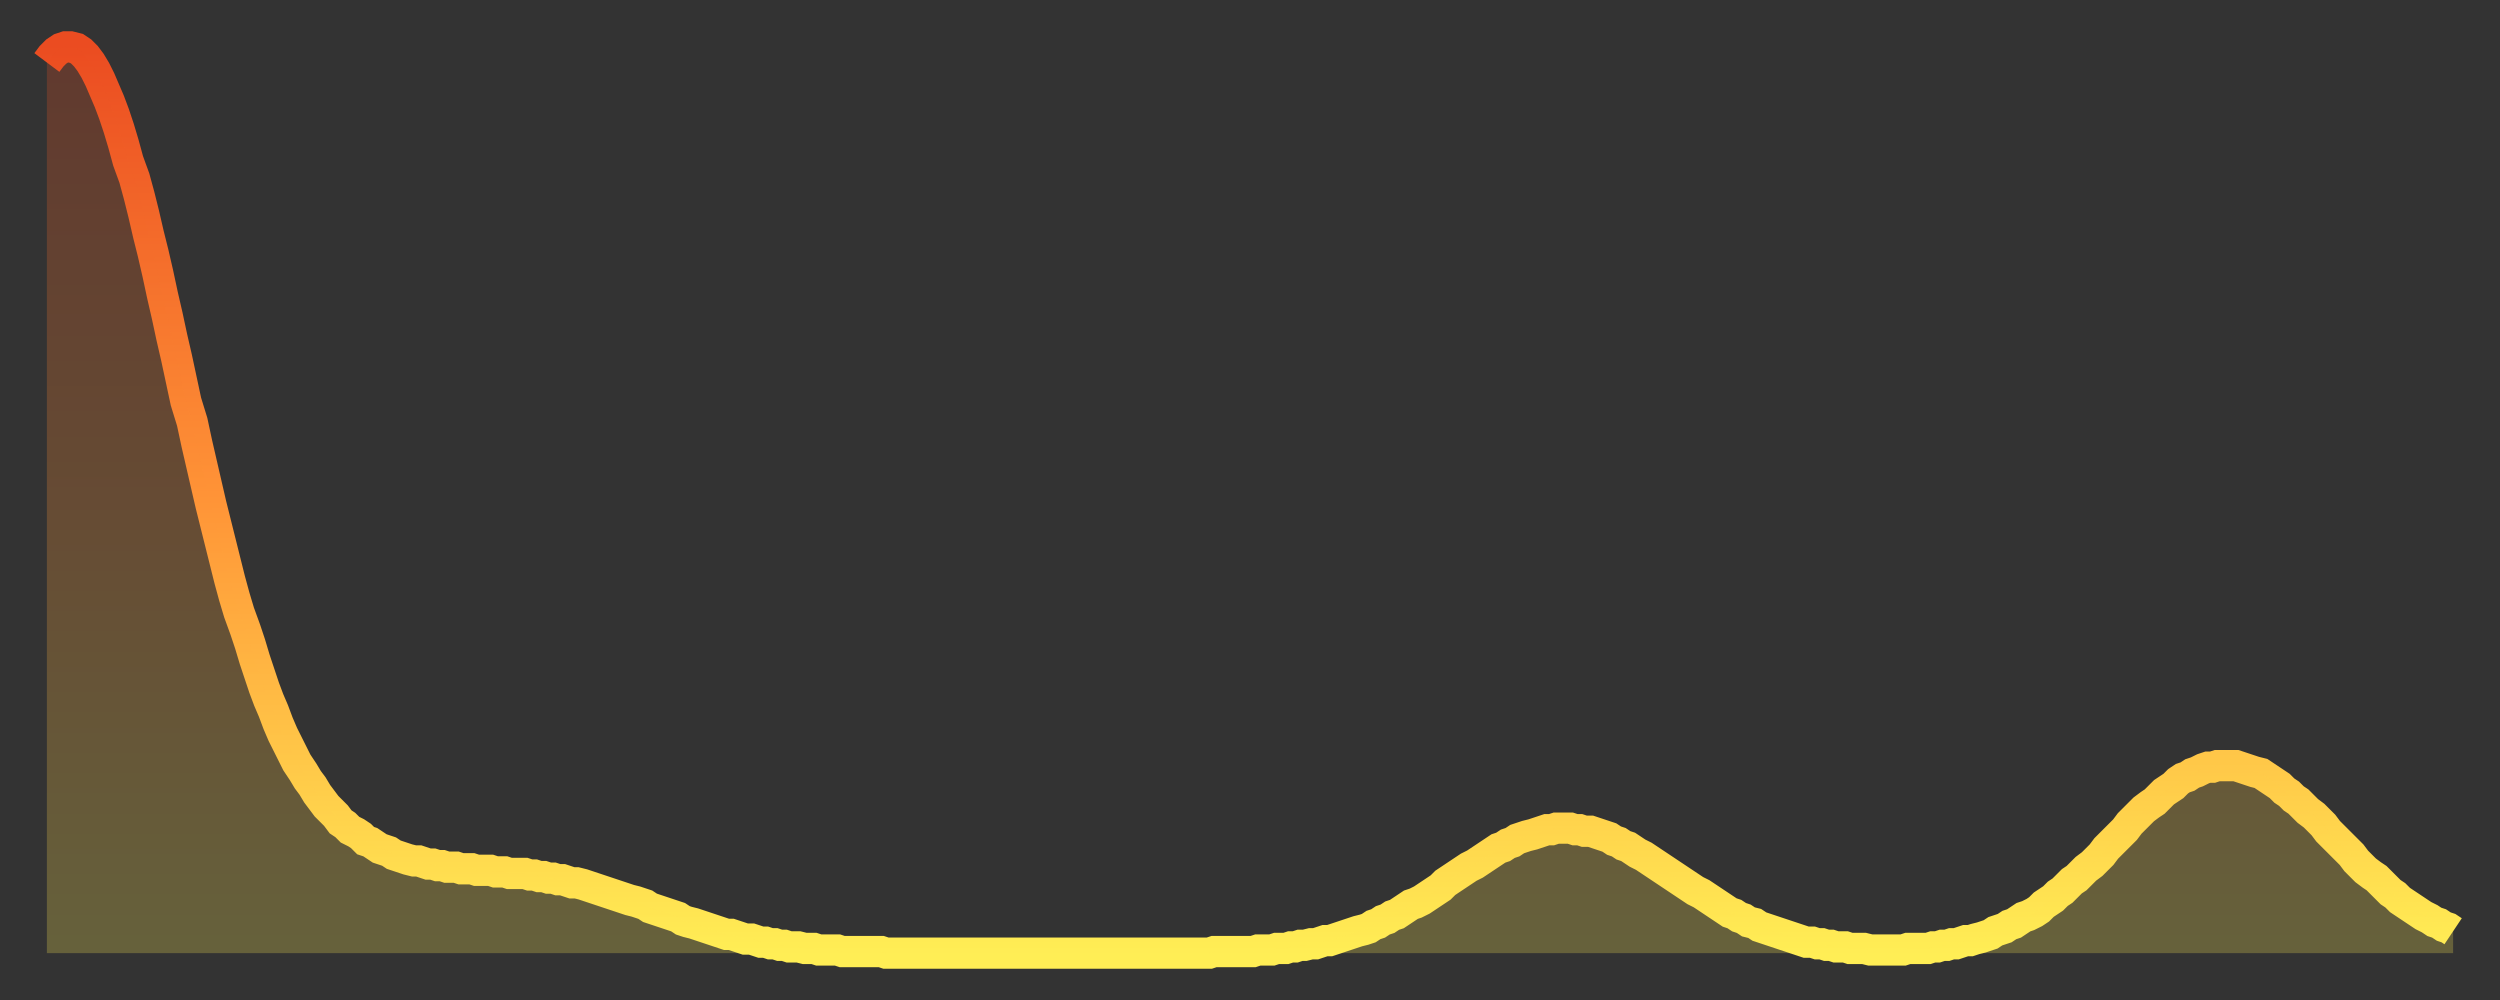 <?xml version="1.0" encoding="utf-8" ?>
<svg baseProfile="full" height="64" version="1.1" width="160" xmlns="http://www.w3.org/2000/svg" xmlns:ev="http://www.w3.org/2001/xml-events" xmlns:xlink="http://www.w3.org/1999/xlink"><rect width="100%" height="100%" fill="#333333" stroke="none"/><defs><linearGradient id="id7908456" x1="0" x2="0" y1="0" y2="1"><stop offset="0%" stop-color="#eb4c21" /><stop offset="50%" stop-color="#ff9437" /><stop offset="100%" stop-color="#ffee55" /></linearGradient></defs><g transform="translate(3,3)"><g><path d="M 0.0 1.0 0.3 0.6 0.6 0.3 0.9 0.1 1.2 0.0 1.5 0.0 1.9 0.1 2.2 0.3 2.5 0.6 2.8 1.0 3.1 1.5 3.4 2.1 3.7 2.8 4.0 3.5 4.3 4.3 4.6 5.2 4.9 6.2 5.2 7.3 5.6 8.4 5.9 9.5 6.2 10.7 6.5 12.0 6.8 13.2 7.1 14.5 7.4 15.9 7.7 17.2 8.0 18.6 8.3 19.9 8.6 21.3 8.9 22.7 9.3 24.0 9.6 25.4 9.9 26.7 10.2 28.0 10.5 29.3 10.8 30.5 11.1 31.7 11.4 32.9 11.7 34.1 12.0 35.2 12.3 36.2 12.7 37.3 13.0 38.2 13.3 39.2 13.6 40.1 13.9 41.0 14.2 41.8 14.5 42.5 14.8 43.3 15.1 44.0 15.4 44.6 15.7 45.2 16.0 45.8 16.4 46.4 16.7 46.9 17.0 47.3 17.3 47.8 17.6 48.2 17.9 48.6 18.2 48.9 18.5 49.2 18.8 49.6 19.1 49.8 19.4 50.1 19.8 50.3 20.1 50.5 20.4 50.8 20.7 50.9 21.0 51.1 21.3 51.3 21.6 51.4 21.9 51.5 22.2 51.7 22.5 51.8 22.8 51.9 23.1 52.0 23.5 52.1 23.8 52.1 24.1 52.2 24.4 52.3 24.7 52.3 25.0 52.4 25.3 52.4 25.6 52.5 25.9 52.5 26.2 52.5 26.5 52.6 26.8 52.6 27.2 52.6 27.5 52.7 27.8 52.7 28.1 52.7 28.4 52.7 28.7 52.8 29.0 52.8 29.3 52.8 29.6 52.9 29.9 52.9 30.2 52.9 30.6 52.9 30.9 53.0 31.2 53.0 31.5 53.1 31.8 53.1 32.1 53.2 32.4 53.2 32.7 53.3 33.0 53.3 33.3 53.4 33.6 53.5 33.9 53.5 34.3 53.6 34.6 53.7 34.9 53.8 35.2 53.9 35.5 54.0 35.8 54.1 36.1 54.2 36.4 54.3 36.7 54.4 37.0 54.5 37.3 54.6 37.7 54.7 38.0 54.8 38.3 54.9 38.6 55.1 38.9 55.2 39.2 55.3 39.5 55.4 39.8 55.5 40.1 55.6 40.4 55.7 40.7 55.9 41.0 56.0 41.4 56.1 41.7 56.2 42.0 56.3 42.3 56.4 42.6 56.5 42.9 56.6 43.2 56.7 43.5 56.8 43.8 56.8 44.1 56.9 44.4 57.0 44.7 57.1 45.1 57.1 45.4 57.2 45.7 57.3 46.0 57.3 46.3 57.4 46.6 57.4 46.9 57.5 47.2 57.5 47.5 57.6 47.8 57.6 48.1 57.6 48.5 57.7 48.8 57.7 49.1 57.7 49.4 57.8 49.7 57.8 50.0 57.8 50.3 57.8 50.6 57.8 50.9 57.9 51.2 57.9 51.5 57.9 51.8 57.9 52.2 57.9 52.5 57.9 52.8 57.9 53.1 57.9 53.4 57.9 53.7 58.0 54.0 58.0 54.3 58.0 54.6 58.0 54.9 58.0 55.2 58.0 55.6 58.0 55.9 58.0 56.2 58.0 56.5 58.0 56.8 58.0 57.1 58.0 57.4 58.0 57.7 58.0 58.0 58.0 58.3 58.0 58.6 58.0 58.9 58.0 59.3 58.0 59.6 58.0 59.9 58.0 60.2 58.0 60.5 58.0 60.8 58.0 61.1 58.0 61.4 58.0 61.7 58.0 62.0 58.0 62.3 58.0 62.6 58.0 63.0 58.0 63.3 58.0 63.6 58.0 63.9 58.0 64.2 58.0 64.5 58.0 64.8 58.0 65.1 58.0 65.4 58.0 65.7 58.0 66.0 58.0 66.4 58.0 66.7 58.0 67.0 58.0 67.3 58.0 67.6 58.0 67.9 58.0 68.2 58.0 68.5 58.0 68.8 58.0 69.1 58.0 69.4 58.0 69.7 58.0 70.1 58.0 70.4 58.0 70.7 58.0 71.0 58.0 71.3 58.0 71.6 58.0 71.9 58.0 72.2 58.0 72.5 58.0 72.8 58.0 73.1 58.0 73.5 58.0 73.8 58.0 74.1 58.0 74.4 58.0 74.7 57.9 75.0 57.9 75.3 57.9 75.6 57.9 75.9 57.9 76.2 57.9 76.5 57.9 76.8 57.9 77.2 57.9 77.5 57.8 77.8 57.8 78.1 57.8 78.4 57.8 78.7 57.7 79.0 57.7 79.3 57.7 79.6 57.6 79.9 57.6 80.2 57.5 80.5 57.5 80.9 57.4 81.2 57.4 81.5 57.3 81.8 57.2 82.1 57.2 82.4 57.1 82.7 57.0 83.0 56.9 83.3 56.8 83.6 56.7 83.9 56.6 84.3 56.5 84.6 56.4 84.9 56.2 85.2 56.1 85.5 55.9 85.8 55.8 86.1 55.6 86.4 55.5 86.7 55.3 87.0 55.1 87.3 54.9 87.6 54.8 88.0 54.6 88.3 54.4 88.6 54.2 88.9 54.0 89.2 53.8 89.5 53.5 89.8 53.3 90.1 53.1 90.4 52.9 90.7 52.7 91.0 52.5 91.4 52.3 91.7 52.1 92.0 51.9 92.3 51.7 92.6 51.5 92.9 51.3 93.2 51.2 93.5 51.0 93.8 50.9 94.1 50.7 94.4 50.6 94.7 50.5 95.1 50.4 95.4 50.3 95.7 50.2 96.0 50.1 96.3 50.1 96.6 50.0 96.9 50.0 97.2 50.0 97.5 50.0 97.8 50.1 98.1 50.1 98.4 50.2 98.8 50.2 99.1 50.3 99.4 50.4 99.7 50.5 100.0 50.6 100.3 50.8 100.6 50.9 100.9 51.1 101.2 51.2 101.5 51.4 101.8 51.6 102.2 51.8 102.5 52.0 102.8 52.2 103.1 52.4 103.4 52.6 103.7 52.8 104.0 53.0 104.3 53.2 104.6 53.4 104.9 53.6 105.2 53.8 105.5 54.0 105.9 54.2 106.2 54.4 106.5 54.6 106.8 54.8 107.1 55.0 107.4 55.2 107.7 55.4 108.0 55.5 108.3 55.7 108.6 55.8 108.9 56.0 109.3 56.1 109.6 56.3 109.9 56.4 110.2 56.5 110.5 56.6 110.8 56.7 111.1 56.8 111.4 56.9 111.7 57.0 112.0 57.1 112.3 57.2 112.6 57.3 113.0 57.3 113.3 57.4 113.6 57.4 113.9 57.5 114.2 57.5 114.5 57.6 114.8 57.6 115.1 57.6 115.4 57.7 115.7 57.7 116.0 57.7 116.3 57.7 116.7 57.8 117.0 57.8 117.3 57.8 117.6 57.8 117.9 57.8 118.2 57.8 118.5 57.8 118.8 57.8 119.1 57.7 119.4 57.7 119.7 57.7 120.1 57.7 120.4 57.7 120.7 57.6 121.0 57.6 121.3 57.5 121.6 57.5 121.9 57.4 122.2 57.4 122.5 57.3 122.8 57.2 123.1 57.2 123.4 57.1 123.8 57.0 124.1 56.9 124.4 56.8 124.7 56.6 125.0 56.5 125.3 56.4 125.6 56.2 125.9 56.1 126.2 55.9 126.5 55.7 126.8 55.6 127.2 55.4 127.5 55.2 127.8 54.9 128.1 54.7 128.4 54.5 128.7 54.2 129.0 54.0 129.3 53.7 129.6 53.4 129.9 53.2 130.2 52.9 130.5 52.6 130.9 52.3 131.2 52.0 131.5 51.7 131.8 51.3 132.1 51.0 132.4 50.7 132.7 50.4 133.0 50.1 133.3 49.7 133.6 49.4 133.9 49.1 134.2 48.8 134.6 48.5 134.9 48.3 135.2 48.0 135.5 47.7 135.8 47.5 136.1 47.3 136.4 47.0 136.7 46.8 137.0 46.7 137.3 46.5 137.6 46.4 138.0 46.2 138.3 46.1 138.6 46.1 138.9 46.0 139.2 46.0 139.5 46.0 139.8 46.0 140.1 46.0 140.4 46.1 140.7 46.2 141.0 46.3 141.3 46.4 141.7 46.5 142.0 46.7 142.3 46.9 142.6 47.1 142.9 47.3 143.2 47.6 143.5 47.8 143.8 48.1 144.1 48.3 144.4 48.6 144.7 48.9 145.1 49.2 145.4 49.5 145.7 49.8 146.0 50.2 146.3 50.5 146.6 50.8 146.9 51.1 147.2 51.4 147.5 51.7 147.8 52.1 148.1 52.4 148.4 52.7 148.8 53.0 149.1 53.2 149.4 53.5 149.7 53.8 150.0 54.1 150.3 54.3 150.6 54.6 150.9 54.8 151.2 55.0 151.5 55.2 151.8 55.4 152.1 55.6 152.5 55.8 152.8 56.0 153.1 56.1 153.4 56.3 153.7 56.4 154.0 56.6" fill="none" id="graph-curve" opacity="1" stroke="url(#id7908456)" stroke-width="2" /><path d="M 0 58 L 0.0 1.0 0.3 0.6 0.6 0.3 0.9 0.1 1.2 0.0 1.5 0.0 1.9 0.1 2.2 0.3 2.5 0.6 2.8 1.0 3.1 1.5 3.4 2.1 3.7 2.8 4.0 3.5 4.3 4.3 4.6 5.2 4.9 6.2 5.2 7.3 5.6 8.4 5.9 9.5 6.2 10.7 6.5 12.0 6.8 13.2 7.1 14.5 7.4 15.9 7.7 17.2 8.0 18.6 8.3 19.9 8.6 21.3 8.9 22.7 9.3 24.0 9.6 25.4 9.9 26.7 10.2 28.0 10.5 29.3 10.8 30.5 11.1 31.7 11.4 32.9 11.7 34.1 12.0 35.2 12.3 36.2 12.7 37.3 13.0 38.2 13.3 39.2 13.6 40.1 13.9 41.0 14.2 41.8 14.5 42.5 14.8 43.3 15.1 44.0 15.4 44.6 15.7 45.2 16.0 45.8 16.4 46.4 16.7 46.9 17.0 47.3 17.3 47.8 17.6 48.2 17.9 48.6 18.2 48.9 18.5 49.2 18.8 49.6 19.1 49.8 19.4 50.1 19.8 50.3 20.1 50.5 20.4 50.8 20.7 50.9 21.0 51.1 21.3 51.3 21.6 51.4 21.9 51.5 22.2 51.7 22.5 51.8 22.8 51.9 23.1 52.0 23.5 52.1 23.8 52.1 24.1 52.2 24.4 52.3 24.7 52.3 25.0 52.4 25.3 52.4 25.6 52.5 25.9 52.5 26.2 52.5 26.5 52.6 26.8 52.6 27.2 52.6 27.5 52.7 27.8 52.7 28.1 52.7 28.4 52.7 28.7 52.8 29.0 52.8 29.3 52.8 29.6 52.9 29.9 52.9 30.2 52.9 30.6 52.9 30.9 53.0 31.2 53.0 31.5 53.1 31.8 53.1 32.1 53.2 32.4 53.2 32.7 53.3 33.0 53.3 33.3 53.4 33.6 53.5 33.9 53.5 34.3 53.6 34.6 53.7 34.9 53.8 35.2 53.9 35.5 54.0 35.8 54.1 36.1 54.2 36.4 54.3 36.7 54.4 37.0 54.5 37.3 54.6 37.7 54.7 38.0 54.8 38.3 54.9 38.6 55.1 38.9 55.2 39.2 55.3 39.5 55.4 39.8 55.5 40.1 55.6 40.4 55.7 40.7 55.9 41.0 56.0 41.4 56.1 41.7 56.2 42.0 56.3 42.3 56.4 42.6 56.5 42.9 56.6 43.2 56.7 43.5 56.8 43.8 56.8 44.1 56.9 44.4 57.0 44.7 57.1 45.1 57.1 45.4 57.2 45.7 57.3 46.0 57.3 46.3 57.4 46.6 57.4 46.9 57.5 47.2 57.5 47.5 57.6 47.8 57.6 48.1 57.6 48.5 57.7 48.8 57.7 49.1 57.7 49.4 57.8 49.7 57.8 50.0 57.8 50.3 57.8 50.6 57.8 50.9 57.9 51.2 57.9 51.5 57.9 51.8 57.9 52.2 57.9 52.5 57.9 52.8 57.9 53.1 57.9 53.4 57.9 53.7 58.0 54.0 58.0 54.3 58.0 54.6 58.0 54.9 58.0 55.2 58.0 55.6 58.0 55.9 58.0 56.2 58.0 56.5 58.0 56.8 58.0 57.1 58.0 57.4 58.0 57.7 58.0 58.0 58.0 58.3 58.0 58.6 58.0 58.9 58.0 59.3 58.0 59.6 58.0 59.9 58.0 60.2 58.0 60.5 58.0 60.8 58.0 61.1 58.0 61.4 58.0 61.7 58.0 62.0 58.0 62.3 58.0 62.6 58.0 63.0 58.0 63.3 58.0 63.6 58.0 63.9 58.0 64.2 58.0 64.5 58.0 64.8 58.0 65.1 58.0 65.4 58.0 65.7 58.0 66.0 58.0 66.4 58.0 66.7 58.0 67.0 58.0 67.3 58.0 67.6 58.0 67.9 58.0 68.2 58.0 68.5 58.0 68.8 58.0 69.1 58.0 69.4 58.0 69.7 58.0 70.1 58.0 70.4 58.0 70.7 58.0 71.0 58.0 71.3 58.0 71.6 58.0 71.9 58.0 72.2 58.0 72.5 58.0 72.8 58.0 73.1 58.0 73.5 58.0 73.8 58.0 74.1 58.0 74.4 58.0 74.7 57.9 75.0 57.9 75.3 57.9 75.6 57.9 75.9 57.9 76.2 57.9 76.5 57.9 76.8 57.9 77.2 57.9 77.5 57.8 77.8 57.8 78.1 57.8 78.4 57.8 78.7 57.7 79.0 57.7 79.3 57.7 79.6 57.6 79.9 57.6 80.2 57.5 80.5 57.5 80.9 57.4 81.2 57.4 81.5 57.3 81.8 57.2 82.1 57.2 82.4 57.1 82.7 57.0 83.0 56.9 83.3 56.8 83.6 56.7 83.9 56.6 84.3 56.5 84.6 56.4 84.9 56.2 85.2 56.1 85.5 55.9 85.8 55.8 86.1 55.6 86.4 55.5 86.7 55.3 87.0 55.1 87.3 54.9 87.6 54.8 88.0 54.6 88.3 54.4 88.6 54.2 88.9 54.0 89.2 53.8 89.5 53.5 89.8 53.3 90.1 53.1 90.4 52.9 90.7 52.7 91.0 52.5 91.4 52.3 91.7 52.1 92.0 51.9 92.3 51.7 92.6 51.5 92.9 51.3 93.2 51.2 93.5 51.0 93.8 50.9 94.1 50.7 94.4 50.6 94.7 50.5 95.1 50.4 95.4 50.3 95.7 50.2 96.0 50.1 96.3 50.1 96.6 50.0 96.9 50.0 97.2 50.0 97.5 50.0 97.8 50.1 98.1 50.1 98.4 50.2 98.8 50.2 99.1 50.3 99.4 50.4 99.7 50.5 100.0 50.6 100.3 50.8 100.6 50.9 100.9 51.1 101.2 51.2 101.5 51.4 101.8 51.6 102.2 51.8 102.5 52.0 102.8 52.2 103.1 52.4 103.4 52.6 103.7 52.8 104.0 53.0 104.3 53.2 104.6 53.4 104.9 53.6 105.2 53.8 105.5 54.0 105.9 54.2 106.2 54.4 106.5 54.6 106.8 54.8 107.1 55.0 107.4 55.2 107.7 55.4 108.0 55.5 108.3 55.7 108.6 55.8 108.9 56.0 109.3 56.1 109.6 56.3 109.9 56.4 110.2 56.5 110.5 56.6 110.8 56.7 111.1 56.8 111.4 56.9 111.7 57.0 112.0 57.1 112.3 57.2 112.6 57.3 113.0 57.3 113.3 57.4 113.6 57.4 113.9 57.5 114.2 57.5 114.5 57.6 114.8 57.6 115.1 57.6 115.4 57.7 115.7 57.7 116.0 57.7 116.3 57.7 116.7 57.8 117.0 57.8 117.3 57.8 117.6 57.8 117.9 57.8 118.2 57.8 118.5 57.8 118.8 57.8 119.1 57.7 119.4 57.7 119.7 57.7 120.1 57.7 120.4 57.7 120.7 57.6 121.0 57.6 121.3 57.5 121.6 57.5 121.9 57.4 122.2 57.4 122.5 57.3 122.8 57.2 123.1 57.2 123.4 57.1 123.8 57.0 124.1 56.9 124.4 56.8 124.7 56.6 125.0 56.5 125.3 56.4 125.6 56.2 125.9 56.1 126.2 55.9 126.5 55.7 126.8 55.6 127.2 55.4 127.5 55.2 127.8 54.9 128.1 54.7 128.4 54.5 128.7 54.2 129.0 54.0 129.3 53.7 129.6 53.4 129.9 53.2 130.2 52.9 130.5 52.6 130.9 52.3 131.2 52.0 131.5 51.7 131.8 51.3 132.1 51.0 132.4 50.7 132.7 50.4 133.0 50.1 133.3 49.7 133.6 49.4 133.9 49.1 134.2 48.8 134.6 48.5 134.9 48.3 135.2 48.0 135.5 47.7 135.8 47.5 136.1 47.3 136.4 47.0 136.7 46.8 137.0 46.7 137.3 46.5 137.6 46.4 138.0 46.2 138.3 46.1 138.6 46.1 138.9 46.0 139.2 46.0 139.5 46.0 139.8 46.0 140.1 46.0 140.4 46.1 140.7 46.2 141.0 46.3 141.3 46.4 141.7 46.5 142.0 46.7 142.3 46.9 142.6 47.1 142.9 47.3 143.2 47.6 143.5 47.8 143.8 48.1 144.1 48.3 144.4 48.6 144.7 48.9 145.1 49.2 145.4 49.5 145.7 49.8 146.0 50.2 146.3 50.5 146.6 50.8 146.9 51.1 147.2 51.4 147.5 51.7 147.8 52.1 148.1 52.4 148.4 52.7 148.8 53.0 149.1 53.2 149.4 53.5 149.7 53.8 150.0 54.1 150.3 54.3 150.6 54.6 150.9 54.8 151.2 55.0 151.5 55.2 151.8 55.4 152.1 55.6 152.5 55.8 152.8 56.0 153.1 56.1 153.4 56.3 153.7 56.4 154.0 56.6 154 58" fill="url(#id7908456)" fill-opacity=".25" id="graph-shadow" /></g></g></svg>